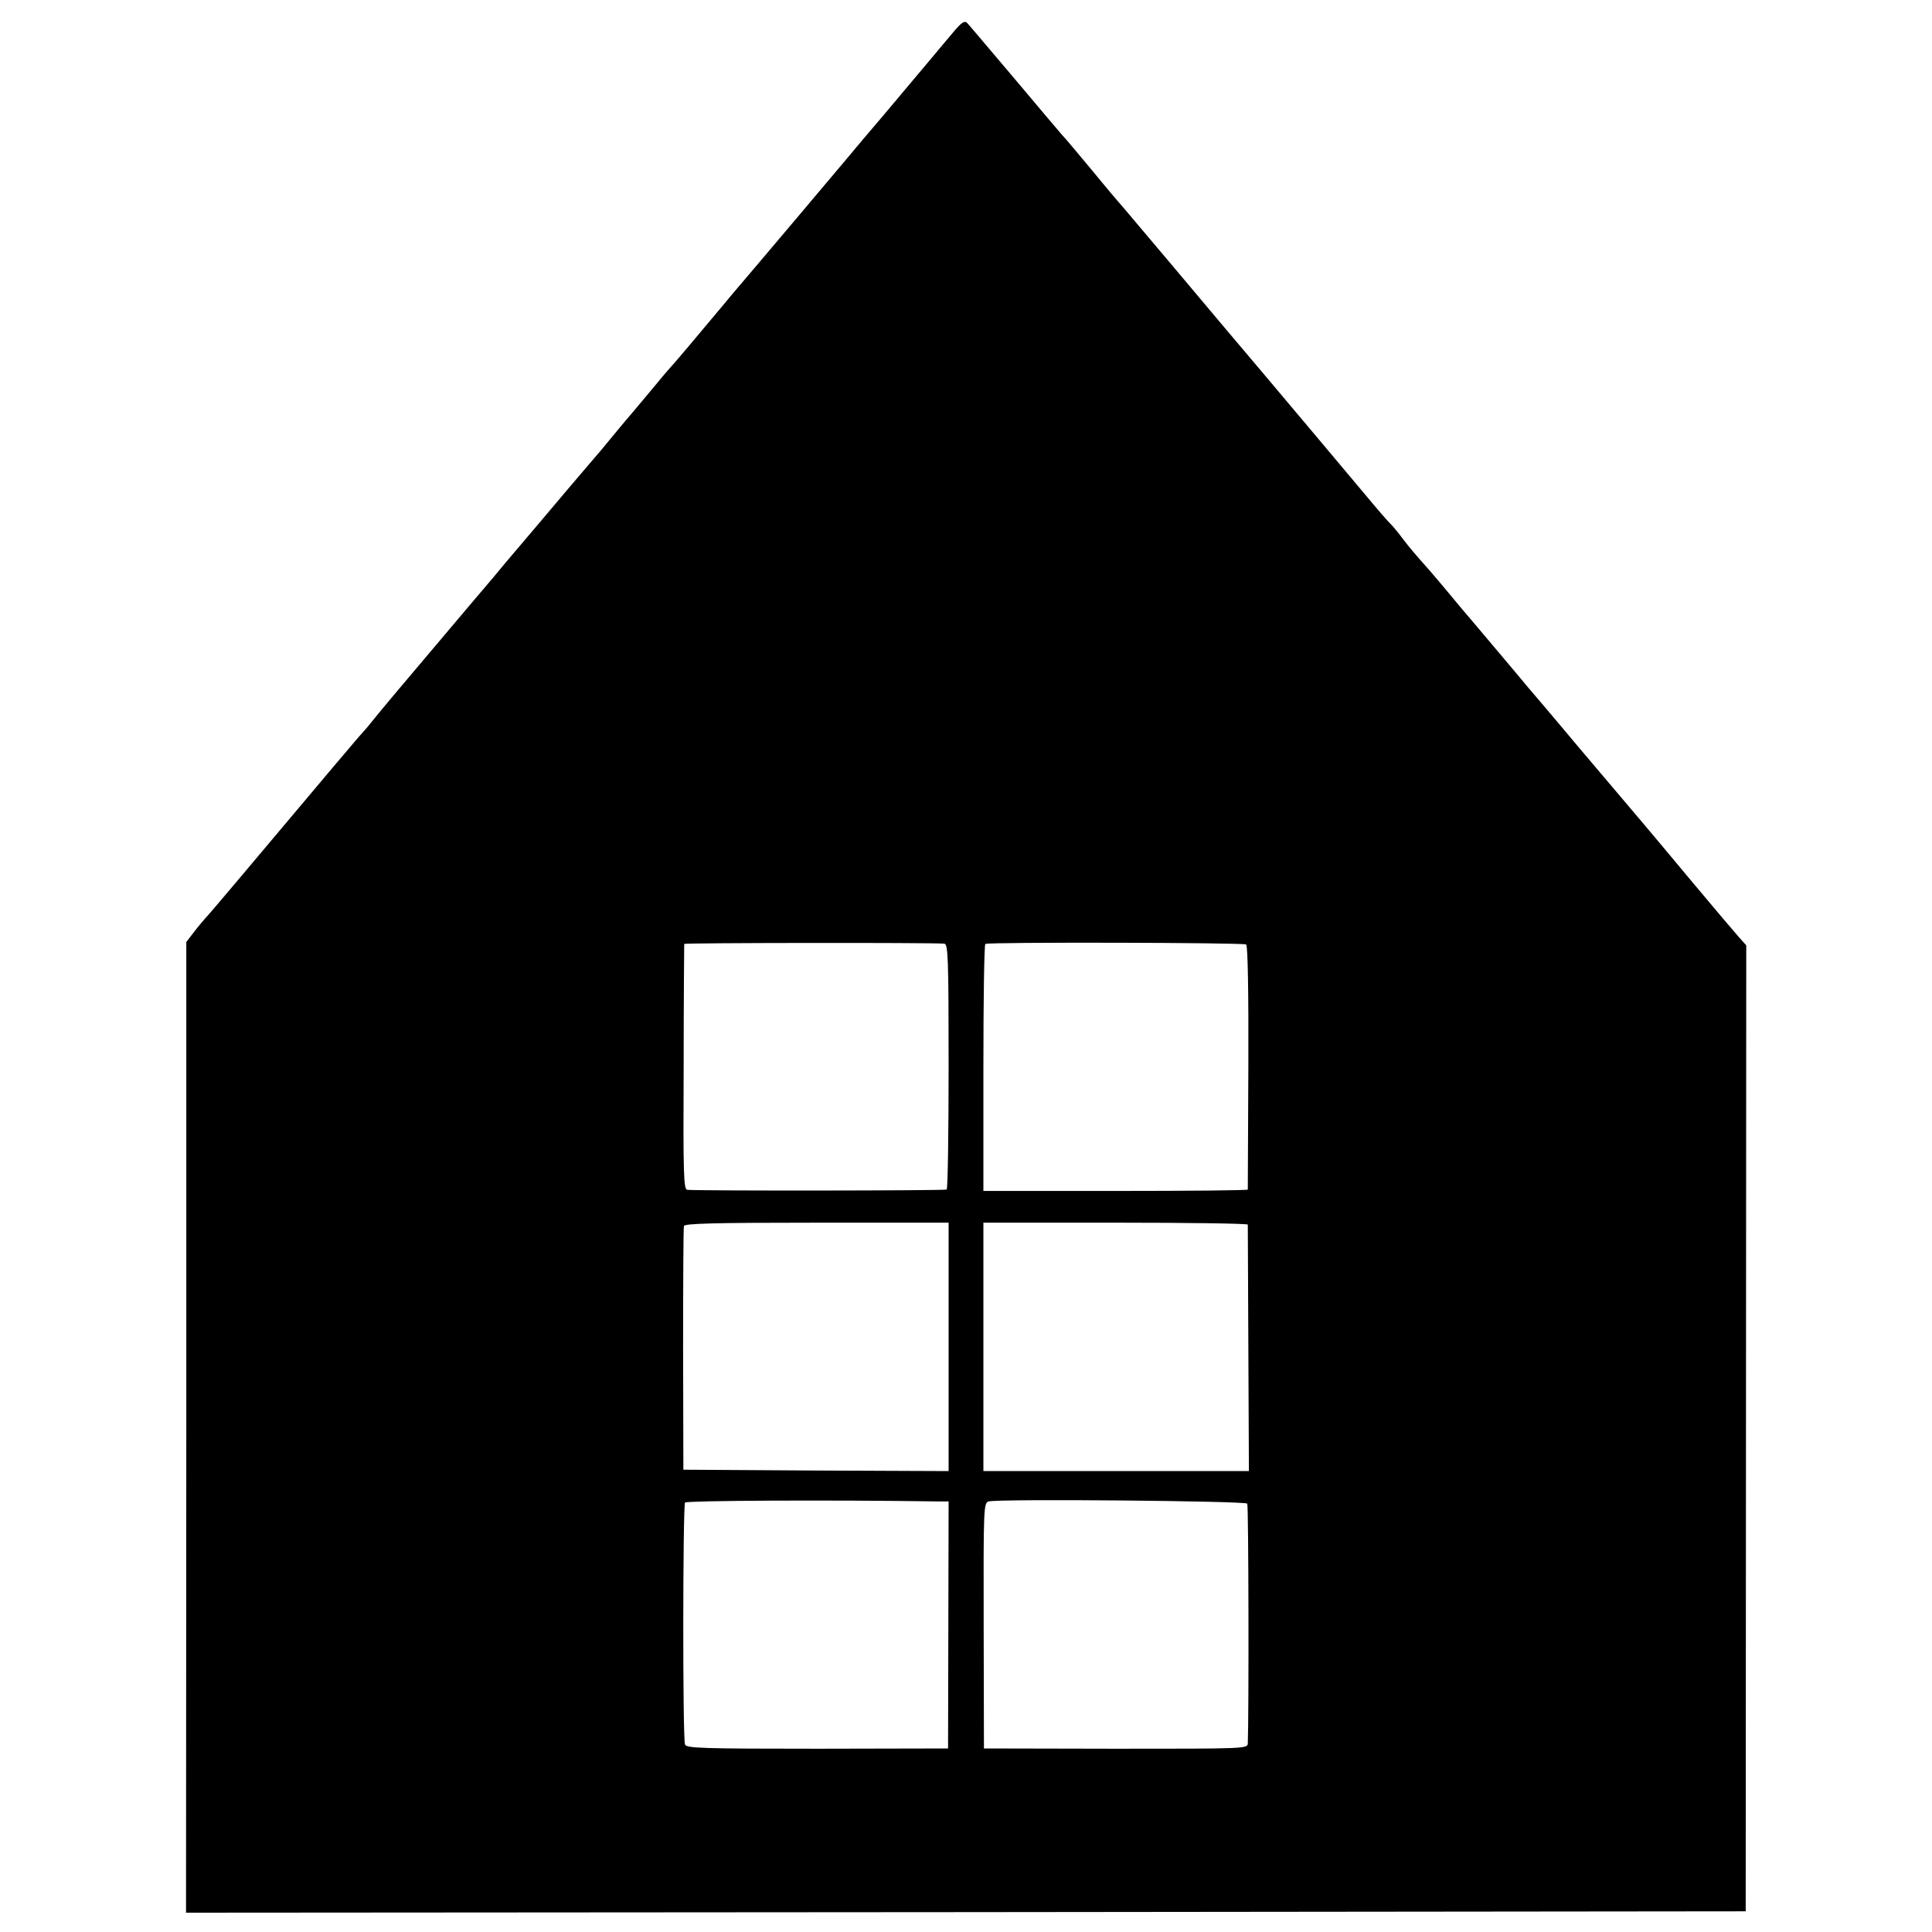 <?xml version="1.0" standalone="no"?>
<!DOCTYPE svg PUBLIC "-//W3C//DTD SVG 20010904//EN"
 "http://www.w3.org/TR/2001/REC-SVG-20010904/DTD/svg10.dtd">
<svg version="1.0" xmlns="http://www.w3.org/2000/svg"
 width="700pt" height="700pt" viewBox="0 0 700 700"
 preserveAspectRatio="xMidYMid meet">
<g transform="translate(0,700) scale(0.1,-0.1)"
fill="#000000" stroke="none">
<path d="M3457 6887 c-19 -23 -62 -73 -94 -112 -32 -38 -68 -81 -80 -95 -11
-14 -50 -59 -84 -100 -35 -41 -68 -80 -74 -87 -5 -6 -26 -31 -46 -55 -35 -42
-360 -427 -421 -498 -16 -19 -46 -55 -66 -79 -50 -60 -155 -185 -162 -191 -3
-3 -39 -45 -80 -95 -41 -49 -77 -92 -80 -95 -3 -3 -25 -30 -50 -60 -25 -30
-49 -60 -55 -66 -5 -6 -55 -64 -110 -129 -55 -65 -129 -153 -165 -195 -36 -42
-84 -99 -106 -126 -23 -27 -120 -141 -215 -254 -96 -113 -190 -225 -209 -249
-19 -24 -40 -49 -46 -55 -11 -11 -130 -152 -453 -536 -58 -69 -111 -131 -118
-138 -7 -8 -26 -30 -41 -50 l-27 -35 0 -1759 -1 -1758 2826 2 2825 3 1 1750 1
1750 -27 30 c-15 17 -89 104 -165 195 -76 91 -157 188 -180 215 -77 91 -280
330 -296 350 -22 26 -95 113 -123 145 -11 14 -68 81 -126 150 -58 69 -107 127
-110 130 -3 3 -25 30 -50 60 -25 30 -57 68 -72 85 -56 63 -71 81 -97 115 -14
19 -33 42 -41 50 -9 8 -48 53 -87 100 -81 97 -338 402 -370 440 -74 87 -180
213 -333 395 -96 114 -180 213 -185 219 -6 6 -56 65 -110 131 -55 66 -102 122
-106 125 -3 3 -79 93 -169 200 -91 107 -169 200 -176 207 -9 9 -20 2 -47 -30z
m-36 -3306 c14 -1 16 -46 16 -443 0 -244 -3 -445 -7 -448 -7 -4 -882 -5 -940
-1 -13 1 -15 57 -13 443 0 244 2 445 2 448 1 4 888 5 942 1z m1094 -3 c6 -4 9
-169 8 -445 -1 -241 -2 -440 -2 -443 -1 -3 -216 -5 -479 -5 l-479 0 0 445 c0
245 3 447 7 450 11 7 934 5 945 -2z m-1078 -1458 l0 -450 -481 2 -480 3 -1
435 c0 239 1 441 3 448 3 9 108 12 481 12 l478 0 0 -450z m1084 443 c0 -5 1
-207 2 -451 l2 -442 -481 0 -481 0 0 450 0 450 479 0 c263 0 478 -3 479 -7z
m-1120 -1003 l36 0 -1 -447 -1 -448 -473 -1 c-420 0 -474 2 -480 15 -9 19 -8
863 0 877 5 7 517 10 919 4z m1118 -8 c5 -8 6 -768 2 -868 -1 -20 -3 -20 -478
-20 l-478 1 -1 445 c-1 429 0 445 18 450 37 10 931 2 937 -8z"/>
</g>
</svg>
